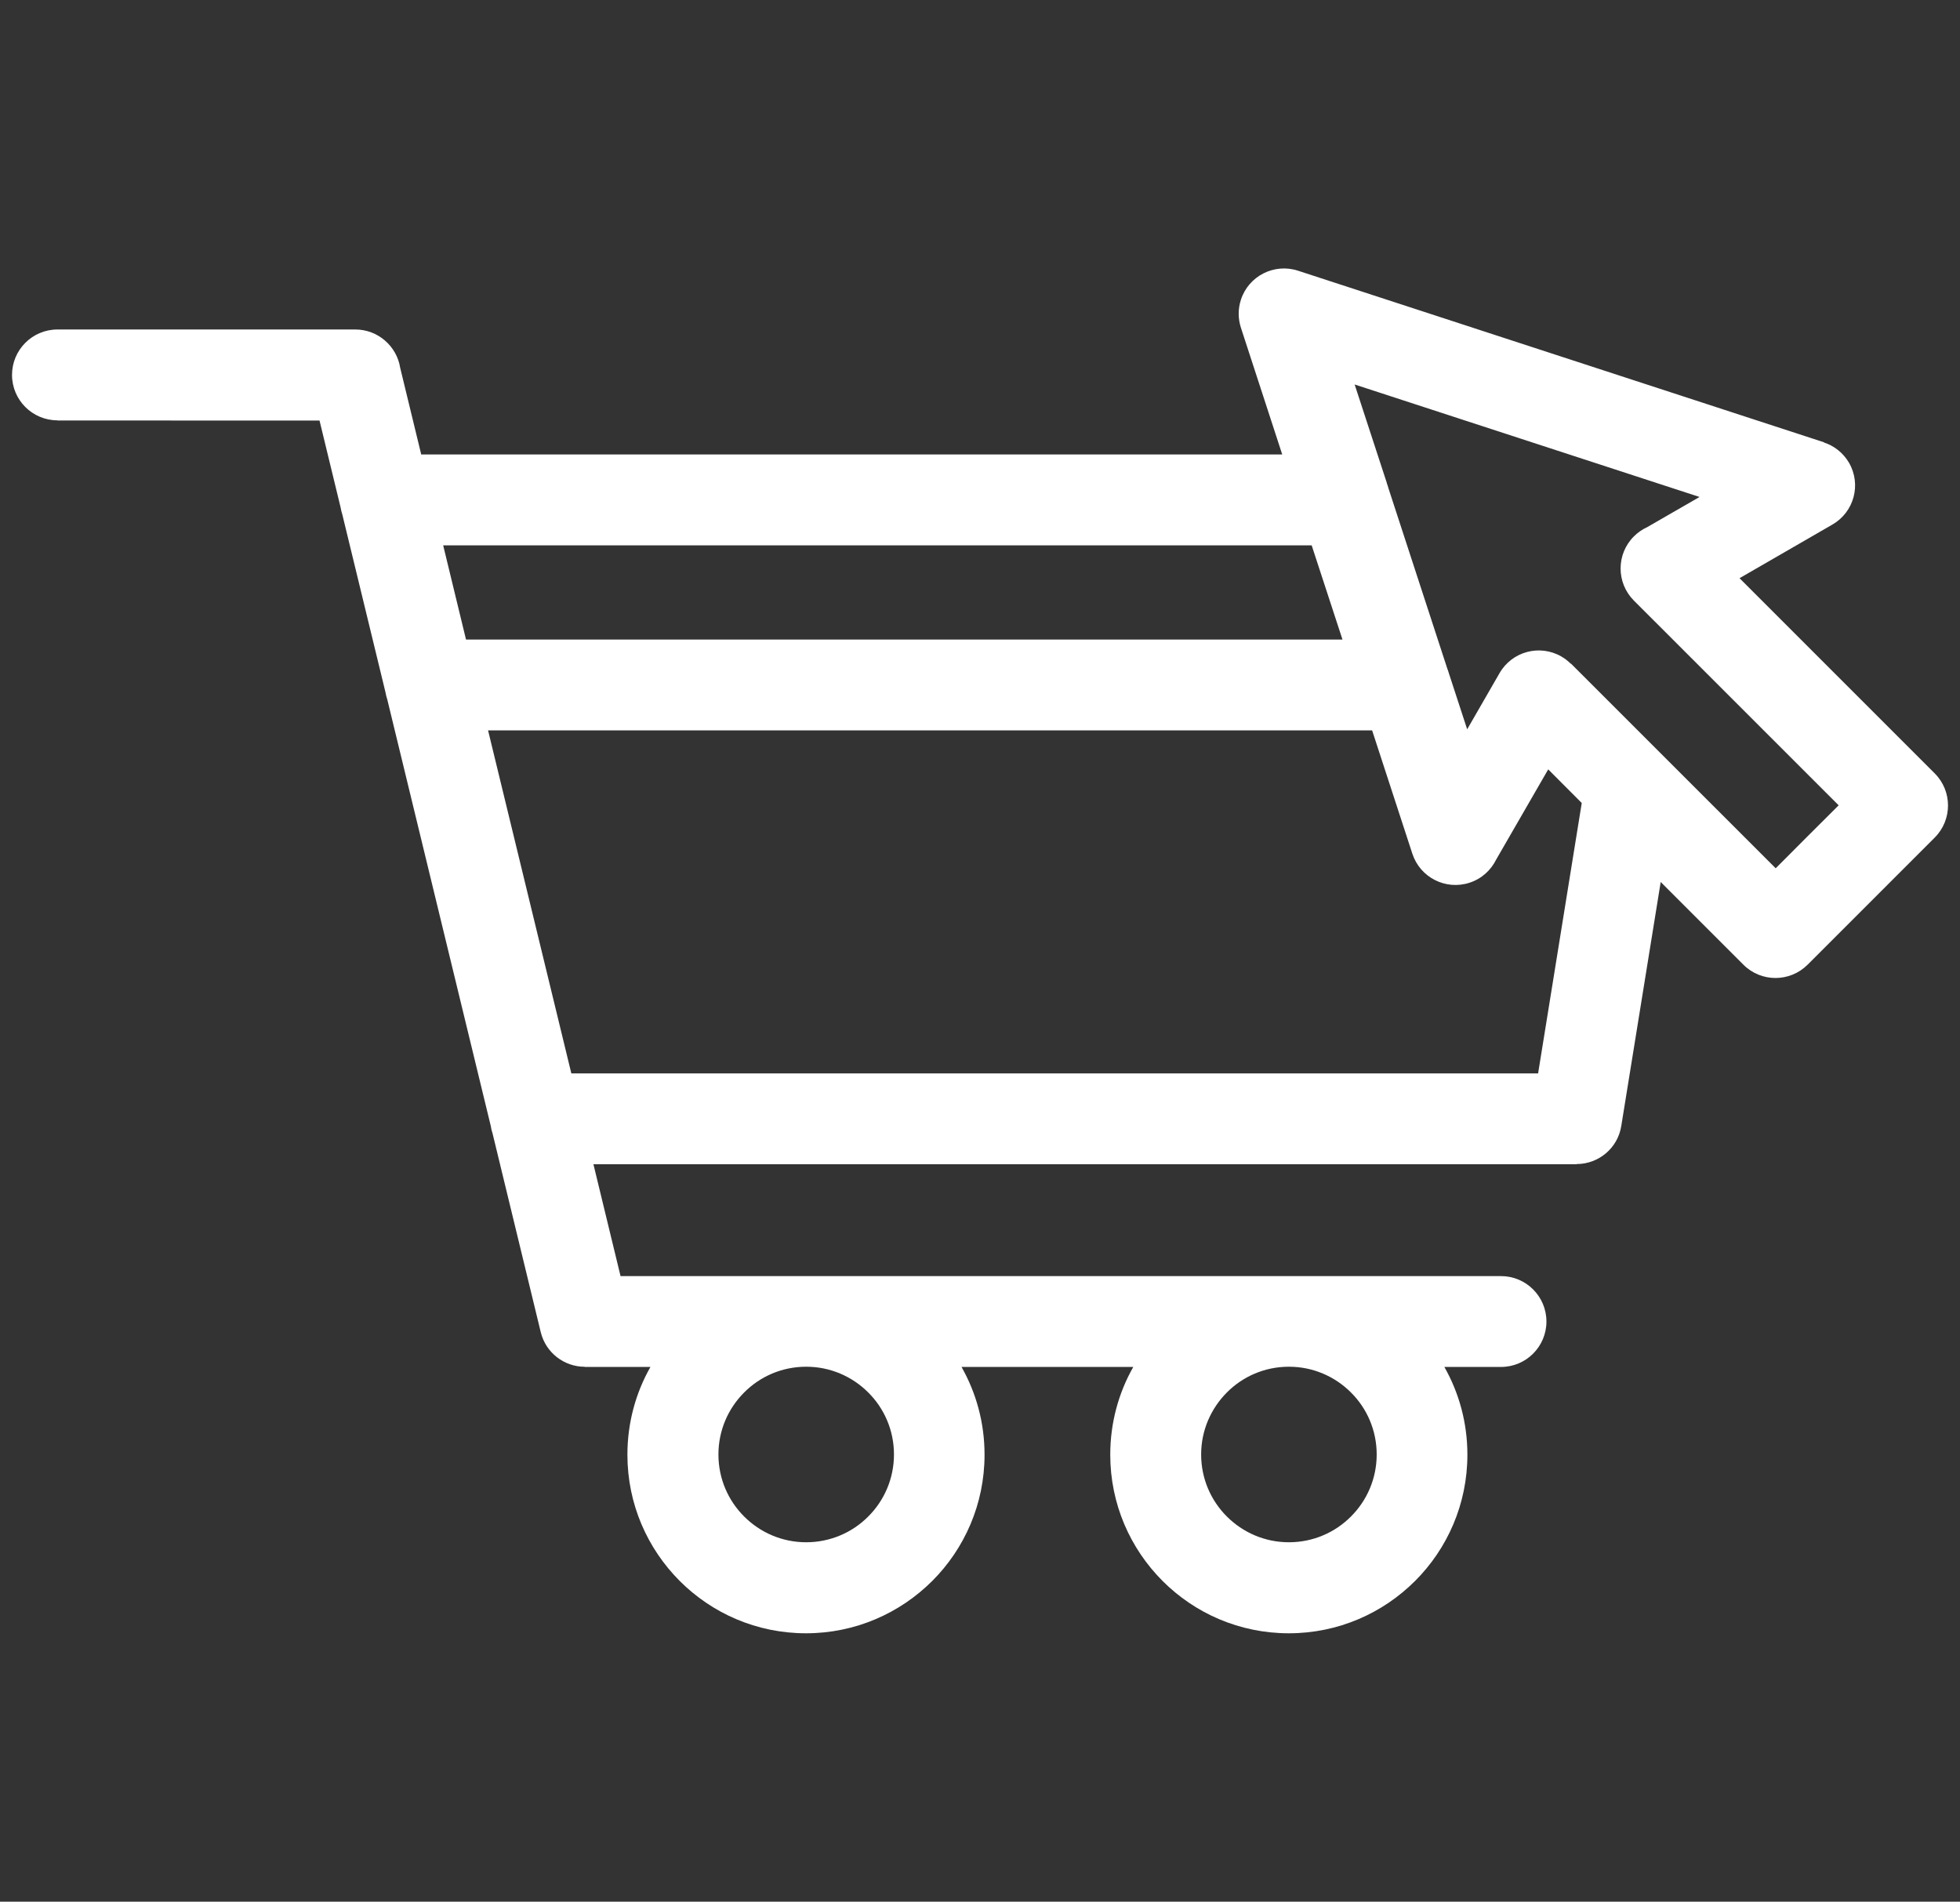 <svg viewBox="0 0 44.014 42.704" version="1.1" xmlns="http://www.w3.org/2000/svg" id="Warstwa_1">
  
  <rect x="0" y="0" width="44.014" height="42.704" fill="#333333" stroke="none"/>
  
  <defs>
    <style>
      .st0 {
        fill: #fff;
      }
    </style>
  </defs>
  <path d="M1.29,9.439c-.562,0-1.02-.456-1.02-1.02,0-.562.456-1.02,1.02-1.02h6.689c.508,0,.932.375,1.008.862l.472,1.945h19.335l-.928-2.847c-.064-.198-.069-.416,0-.628.173-.534.748-.826,1.282-.652l11.811,3.853-.002.004c.231.075.435.233.566.458.279.486.113,1.105-.375,1.386l-2.085,1.204,4.384,4.384c.397.397.397,1.043,0,1.44l-2.856,2.856c-.399.397-1.043.397-1.44,0l-1.858-1.858-.885,5.477c-.078.501-.512.857-1.003.857v.004H13.326l.609,2.512h19.772c.562,0,1.02.456,1.02,1.02,0,.562-.456,1.02-1.02,1.02h-1.272c.33.583.517,1.254.517,1.971,0,1.107-.449,2.11-1.175,2.835s-1.726,1.175-2.835,1.175c-1.107,0-2.11-.449-2.835-1.175s-1.175-1.726-1.175-2.835c0-.717.187-1.39.517-1.971h-3.857c.33.583.517,1.254.517,1.971,0,1.107-.449,2.11-1.175,2.835s-1.728,1.175-2.835,1.175-2.11-.449-2.835-1.175-1.175-1.726-1.175-2.835c0-.717.187-1.39.517-1.971h-1.476v-.004c-.458,0-.874-.312-.987-.777l-1.083-4.466c-.019-.054-.031-.109-.04-.167l-2.323-9.573c-.019-.054-.031-.111-.042-.168l-.968-3.988c-.017-.054-.031-.108-.04-.165l-.472-1.945H1.288l.002-.003h0ZM31.142,10.85c.016.04.029.082.04.123l1.315,4.03c.016.04.029.082.042.125l.408,1.249.727-1.261c.279-.486.899-.654,1.386-.375.078.045.151.101.212.163l.004-.004,4.599,4.598.706-.708.708-.706-4.599-4.598c-.397-.399-.397-1.043,0-1.44.088-.088.189-.158.295-.206l1.18-.68-7.745-2.526.724,2.215h0ZM29.457,12.246H9.952l.513,2.116h19.682l-.692-2.116h.002-0ZM30.812,16.401H10.96l1.87,7.703h21.71l.98-6.072-.753-.755-1.169,2.026c-.118.238-.326.432-.6.52-.534.173-1.107-.118-1.282-.652l-.904-2.771h0ZM30.337,31.269c-.356-.356-.848-.578-1.393-.578s-1.037.22-1.393.578-.578.848-.578,1.393c0,.543.22,1.037.578,1.393.357.357.848.578,1.393.578.543,0,1.037-.22,1.393-.578.357-.356.578-.848.578-1.393s-.22-1.037-.578-1.393ZM19.497,31.269c-.356-.356-.848-.578-1.393-.578s-1.037.22-1.393.578c-.357.357-.578.848-.578,1.393,0,.543.22,1.037.578,1.393.356.357.848.578,1.393.578.543,0,1.037-.22,1.393-.578.357-.356.578-.848.578-1.393s-.22-1.037-.578-1.393Z" class="st0"></path>
</svg>